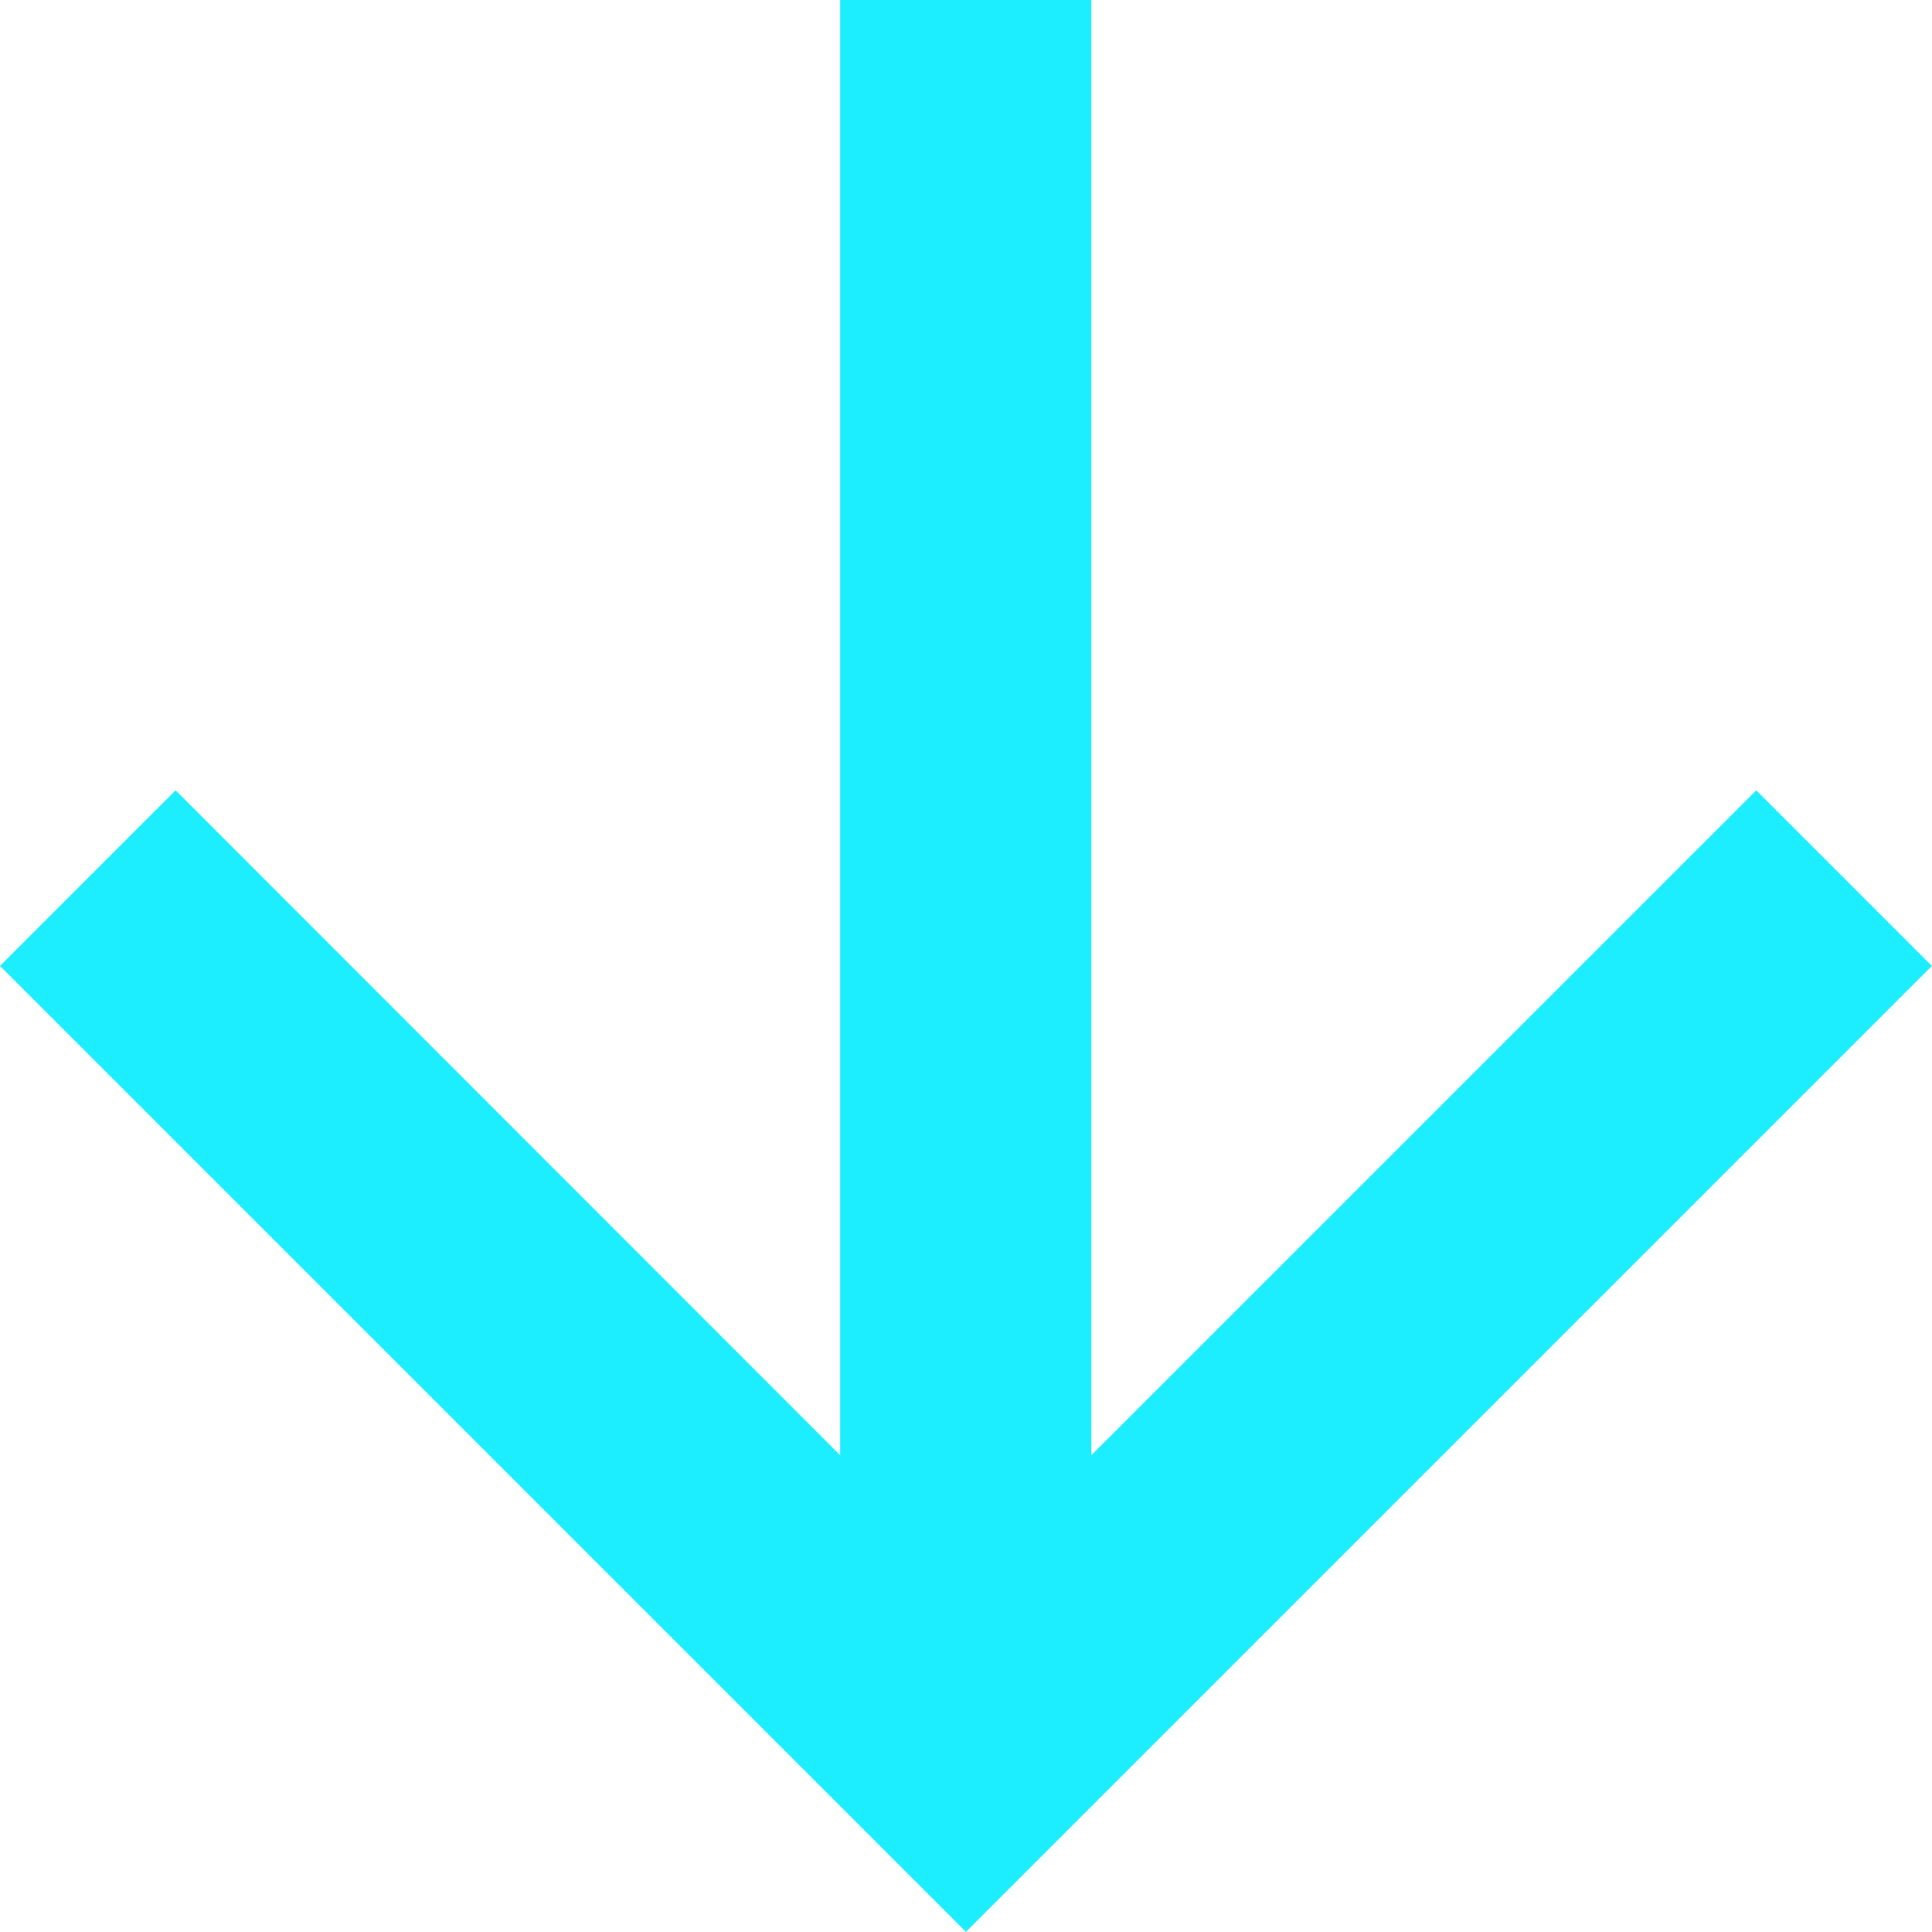 <svg xmlns="http://www.w3.org/2000/svg" xmlns:xlink="http://www.w3.org/1999/xlink" width="50.383" height="50.383" viewBox="0 0 50.383 50.383" fill="none"><desc>			Created with Pixso.	</desc><defs></defs><g style="mix-blend-mode:normal"><path id="Trac&#xE9; 27" d="M50.38 25.19L45.8 20.61L28.46 37.95L28.46 0L21.91 0L21.91 37.95L4.58 20.61L0 25.19L25.19 50.38L50.38 25.19Z" fill="#1CEEFF" fill-opacity="1" fill-rule="nonzero"></path><path id="Trac&#xE9; 27" d="M45.8 20.61L28.46 37.95L28.46 0L21.91 0L21.91 37.95L4.58 20.61L0 25.19L25.19 50.38L50.38 25.19L45.8 20.61Z" stroke="#95989A" stroke-opacity="0" stroke-width="1"></path></g></svg>
